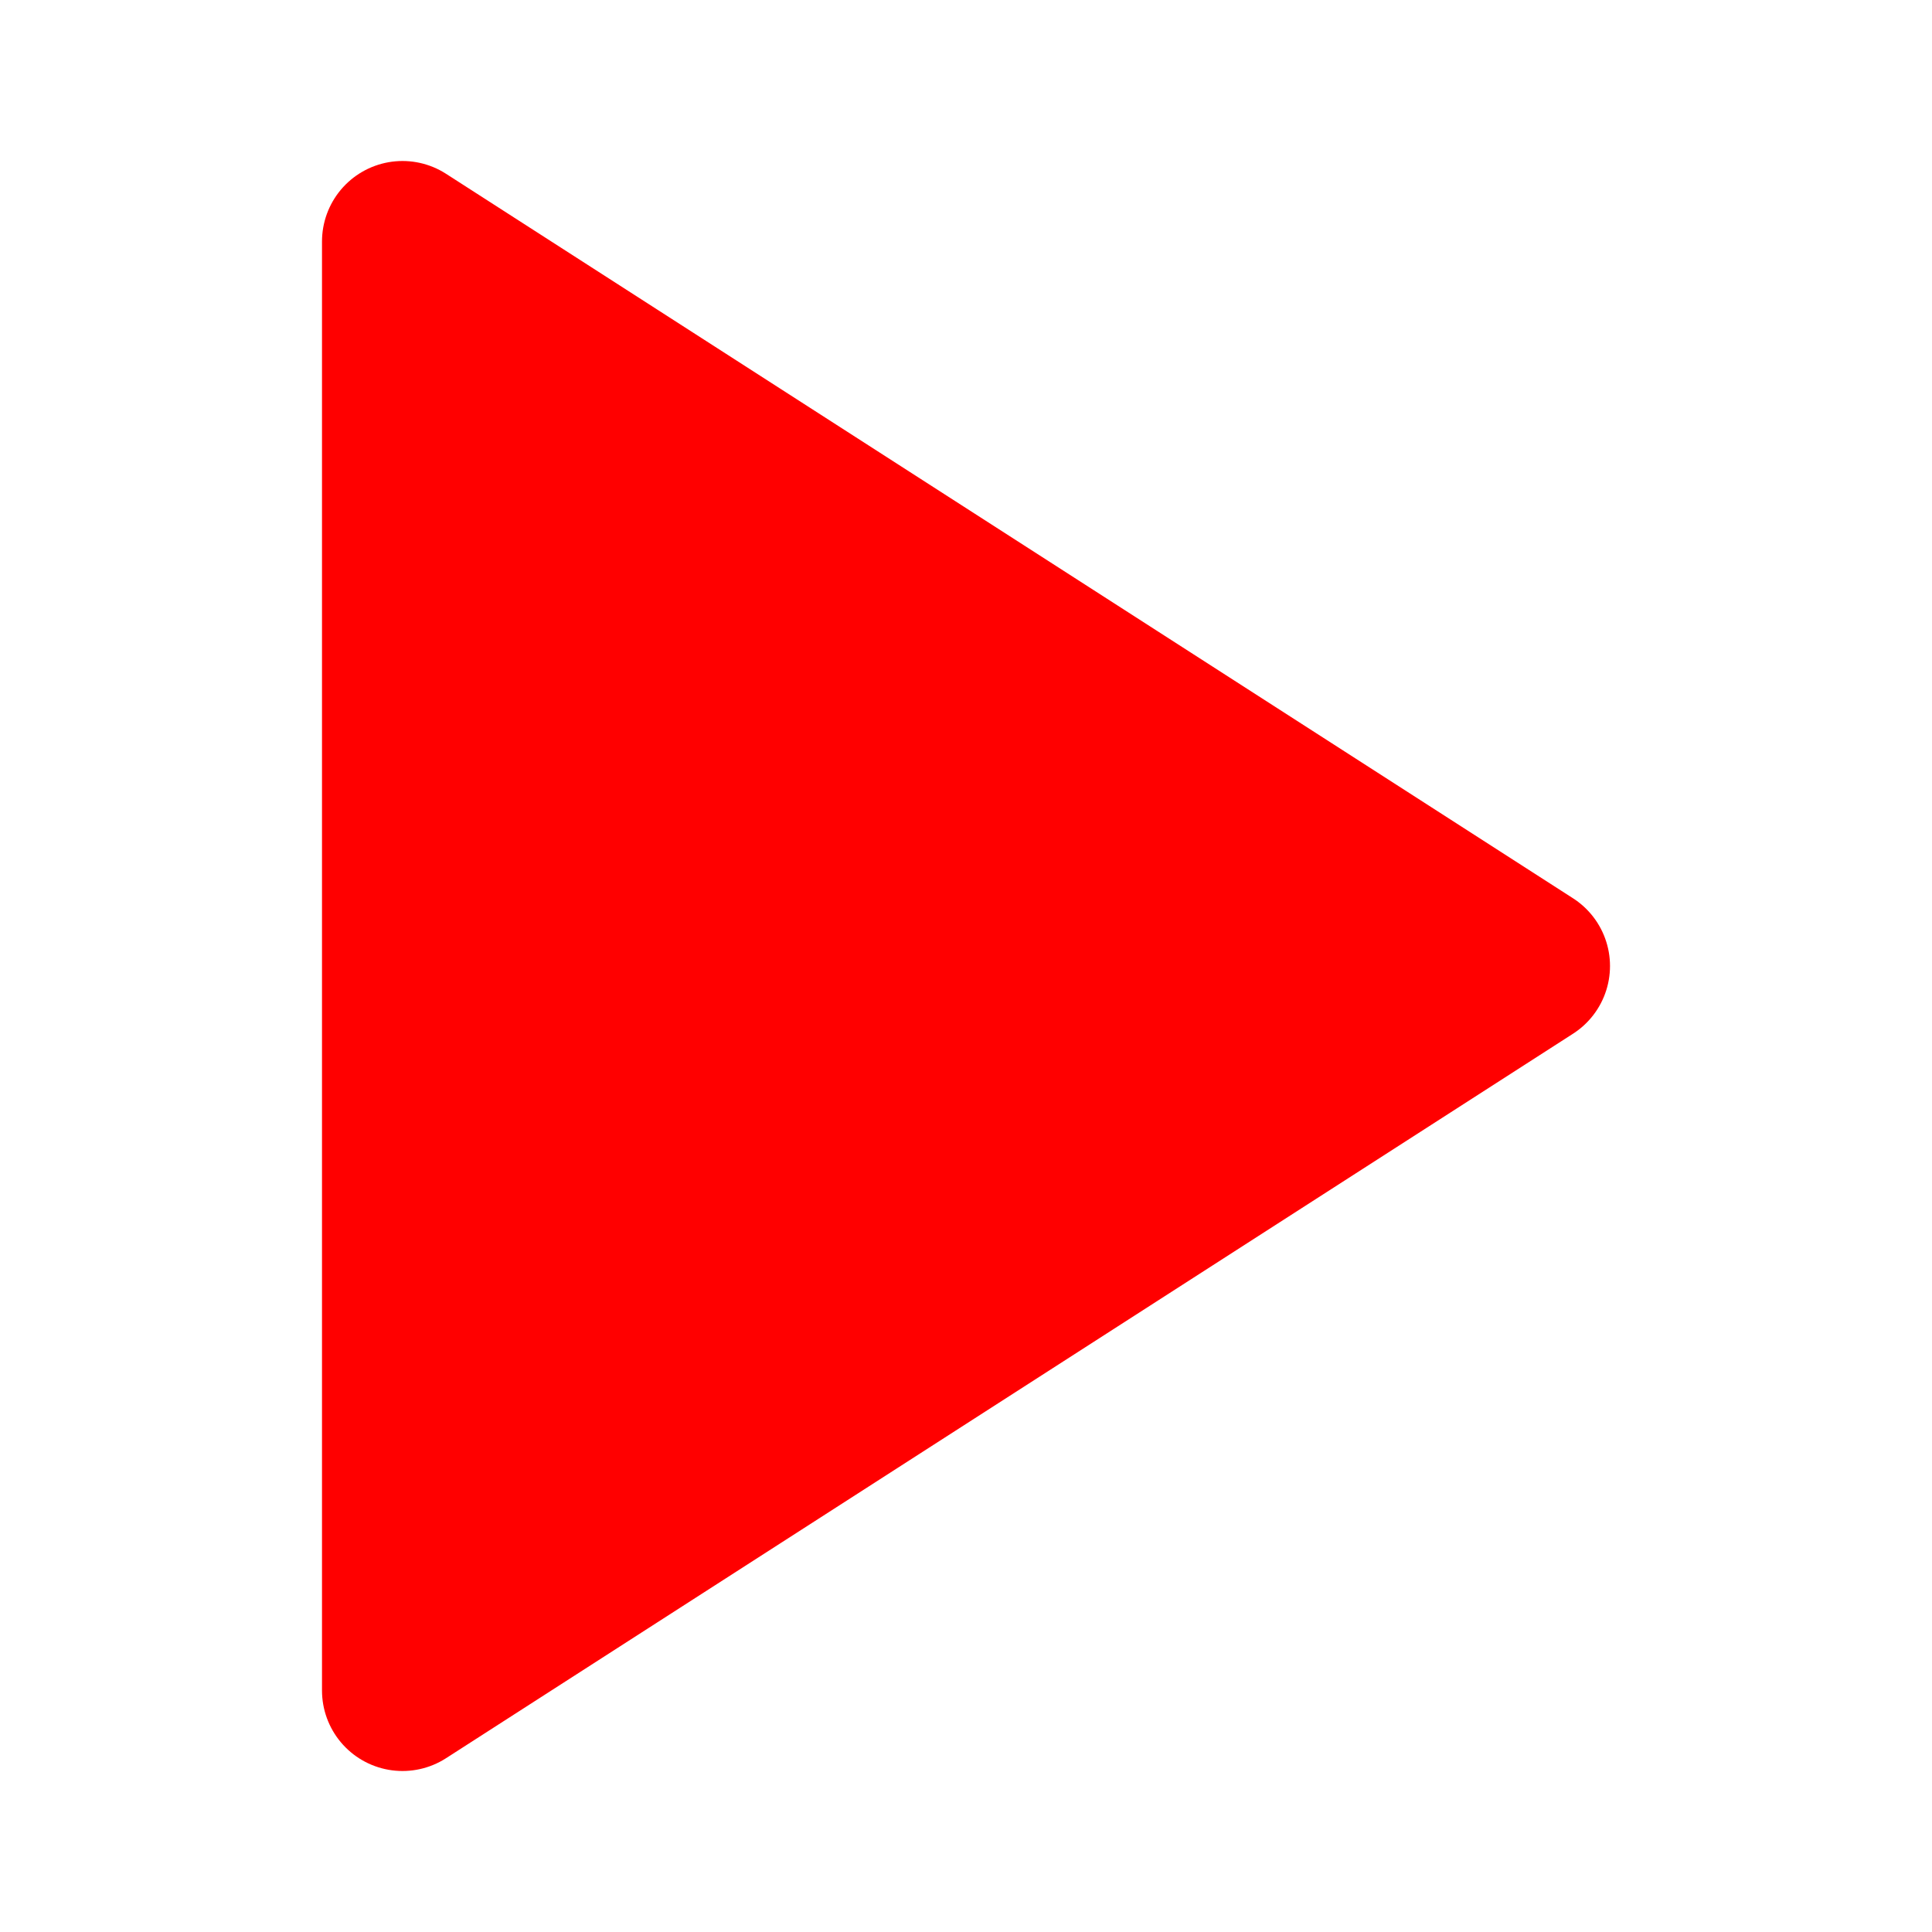 <?xml version="1.0" encoding="UTF-8"?>
<svg width="512" height="512" viewBox="0 0 24 24" fill="none" xmlns="http://www.w3.org/2000/svg">
  <path d="M5 3L19 12L5 21V3Z" fill="#FF0000" stroke="#FF0000" stroke-width="2" stroke-linecap="round" stroke-linejoin="round"/>
</svg>